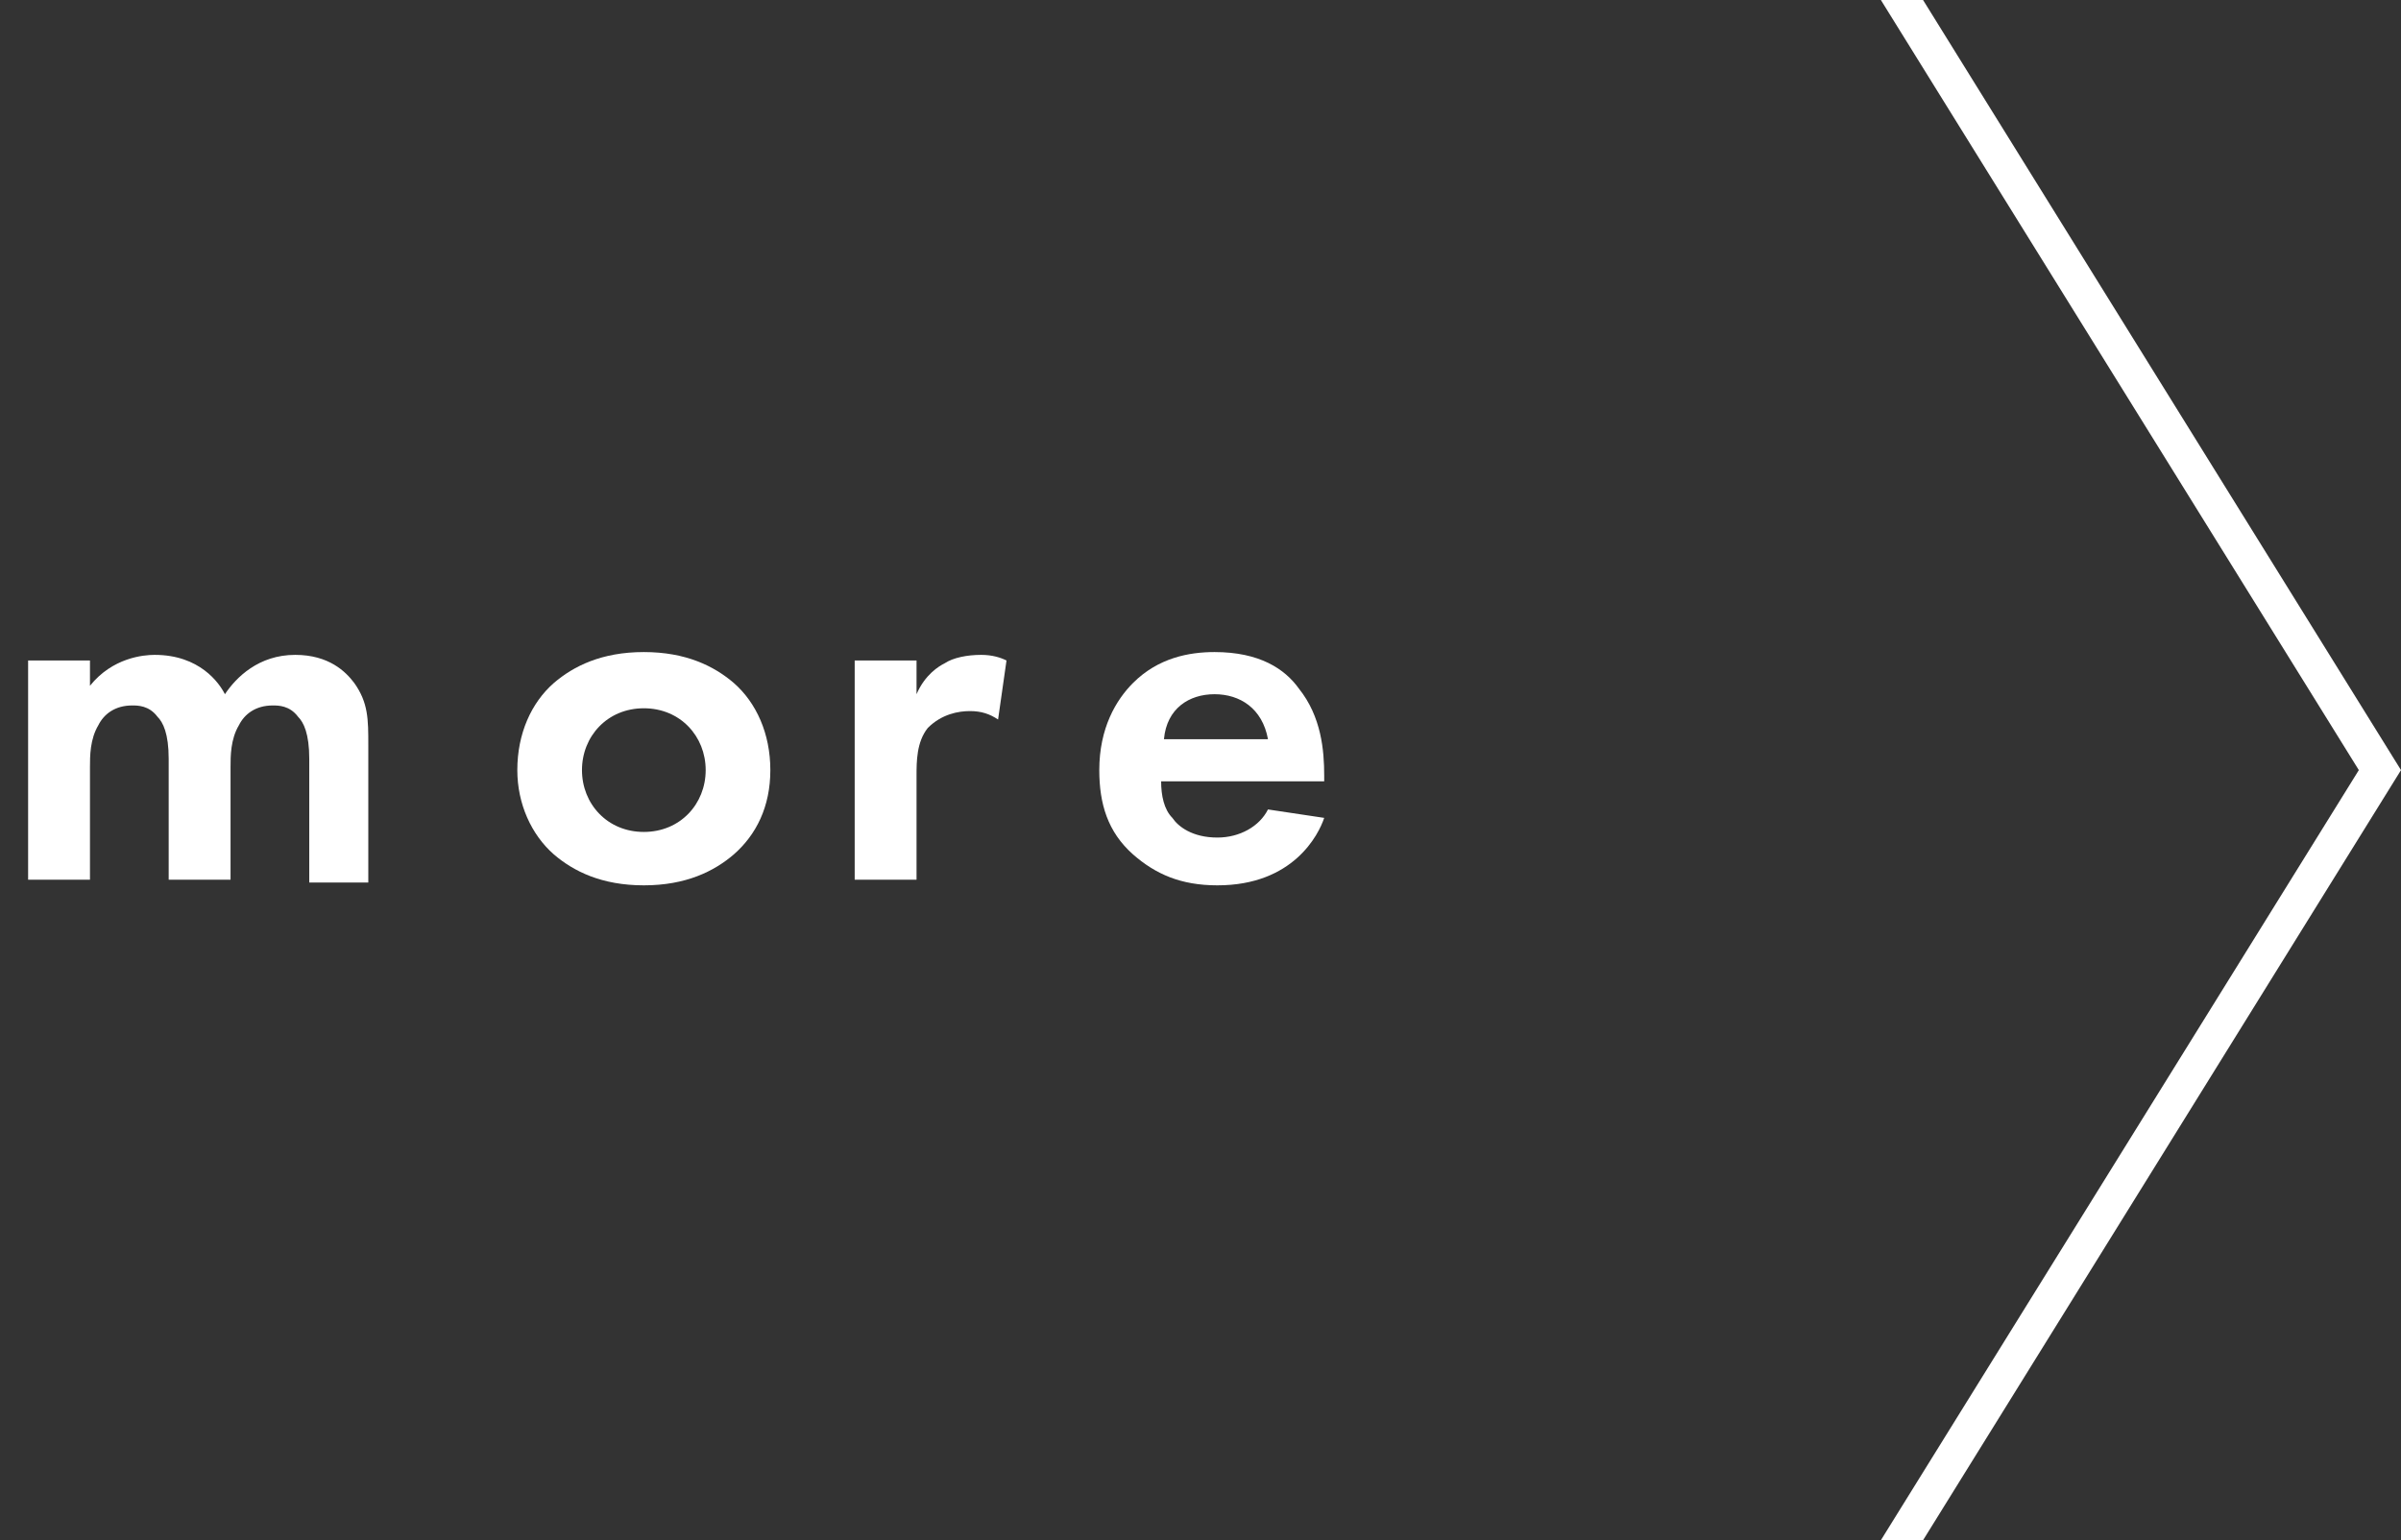 <?xml version="1.0" encoding="utf-8"?>
<!-- Generator: Adobe Illustrator 26.0.3, SVG Export Plug-In . SVG Version: 6.00 Build 0)  -->
<svg version="1.1" id="レイヤー_1" xmlns="http://www.w3.org/2000/svg" xmlns:xlink="http://www.w3.org/1999/xlink" x="0px"
	 y="0px" viewBox="0 0 85.4 54.8" style="enable-background:new 0 0 85.4 54.8;" xml:space="preserve">
<rect x="0" y="0" width="85.4" height="54.8" fill="#333333" stroke="none"/>
<style type="text/css">
	.st0{enable-background:new    ;}
	.st1{fill:#FFFFFF;}
</style>
<g id="レイヤー_2_00000121992484687825593810000007962092077953106865_">
	<g id="コンセプト">
		<g class="st0">
			<path class="st1" d="M1,23.5h2.2v0.9c0.8-1,1.9-1.1,2.3-1.1c1.6,0,2.3,1,2.5,1.4c0.4-0.6,1.2-1.4,2.5-1.4c1.2,0,1.8,0.6,2.1,1
				c0.5,0.7,0.5,1.3,0.5,2.2v4.9H11V27c0-0.9-0.2-1.3-0.4-1.5c-0.3-0.4-0.7-0.4-0.9-0.4c-0.6,0-1,0.3-1.2,0.7
				c-0.3,0.5-0.3,1.1-0.3,1.5v4H6V27c0-0.9-0.2-1.3-0.4-1.5c-0.3-0.4-0.7-0.4-0.9-0.4c-0.6,0-1,0.3-1.2,0.7
				c-0.3,0.5-0.3,1.1-0.3,1.5v4H1V23.5z"/>
			<path class="st1" d="M26.1,24.3c0.8,0.7,1.3,1.8,1.3,3.1c0,1.3-0.5,2.3-1.3,3c-0.7,0.6-1.7,1.1-3.2,1.1c-1.5,0-2.5-0.5-3.2-1.1
				c-0.8-0.7-1.3-1.8-1.3-3c0-1.3,0.5-2.4,1.3-3.1c0.7-0.6,1.7-1.1,3.2-1.1C24.4,23.2,25.4,23.7,26.1,24.3z M25.1,27.4
				c0-1.2-0.9-2.2-2.2-2.2c-1.3,0-2.2,1-2.2,2.2c0,1.2,0.9,2.2,2.2,2.2C24.2,29.6,25.1,28.6,25.1,27.4z"/>
		</g>
		<g class="st0">
			<path class="st1" d="M30.4,23.5h2.2v1.2c0.3-0.7,0.8-1,1-1.1c0.3-0.2,0.8-0.3,1.3-0.3c0.4,0,0.7,0.1,0.9,0.2l-0.3,2.1
				c-0.3-0.2-0.6-0.3-1-0.3c-0.4,0-1,0.1-1.5,0.6c-0.4,0.5-0.4,1.2-0.4,1.7v3.7h-2.2V23.5z"/>
		</g>
		<g class="st0">
			<path class="st1" d="M47.1,29.1c-0.2,0.6-1.1,2.4-3.8,2.4c-1.3,0-2.2-0.4-3-1.1c-0.9-0.8-1.2-1.8-1.2-3c0-1.5,0.6-2.5,1.2-3.1
				c0.9-0.9,2-1.1,2.9-1.1c1.6,0,2.5,0.6,3,1.3c0.8,1,0.9,2.2,0.9,3.1v0.2h-5.8c0,0.5,0.1,1,0.4,1.3c0.2,0.3,0.7,0.7,1.6,0.7
				c0.8,0,1.5-0.4,1.8-1L47.1,29.1z M45.1,26.3c-0.2-1.1-1-1.6-1.9-1.6s-1.7,0.5-1.8,1.6H45.1z"/>
		</g>
		<polygon class="st1" points="68.4,0 66.9,0 83.9,27.4 66.9,54.8 68.4,54.8 85.4,27.4 		"/>
	</g>
</g>
</svg>
